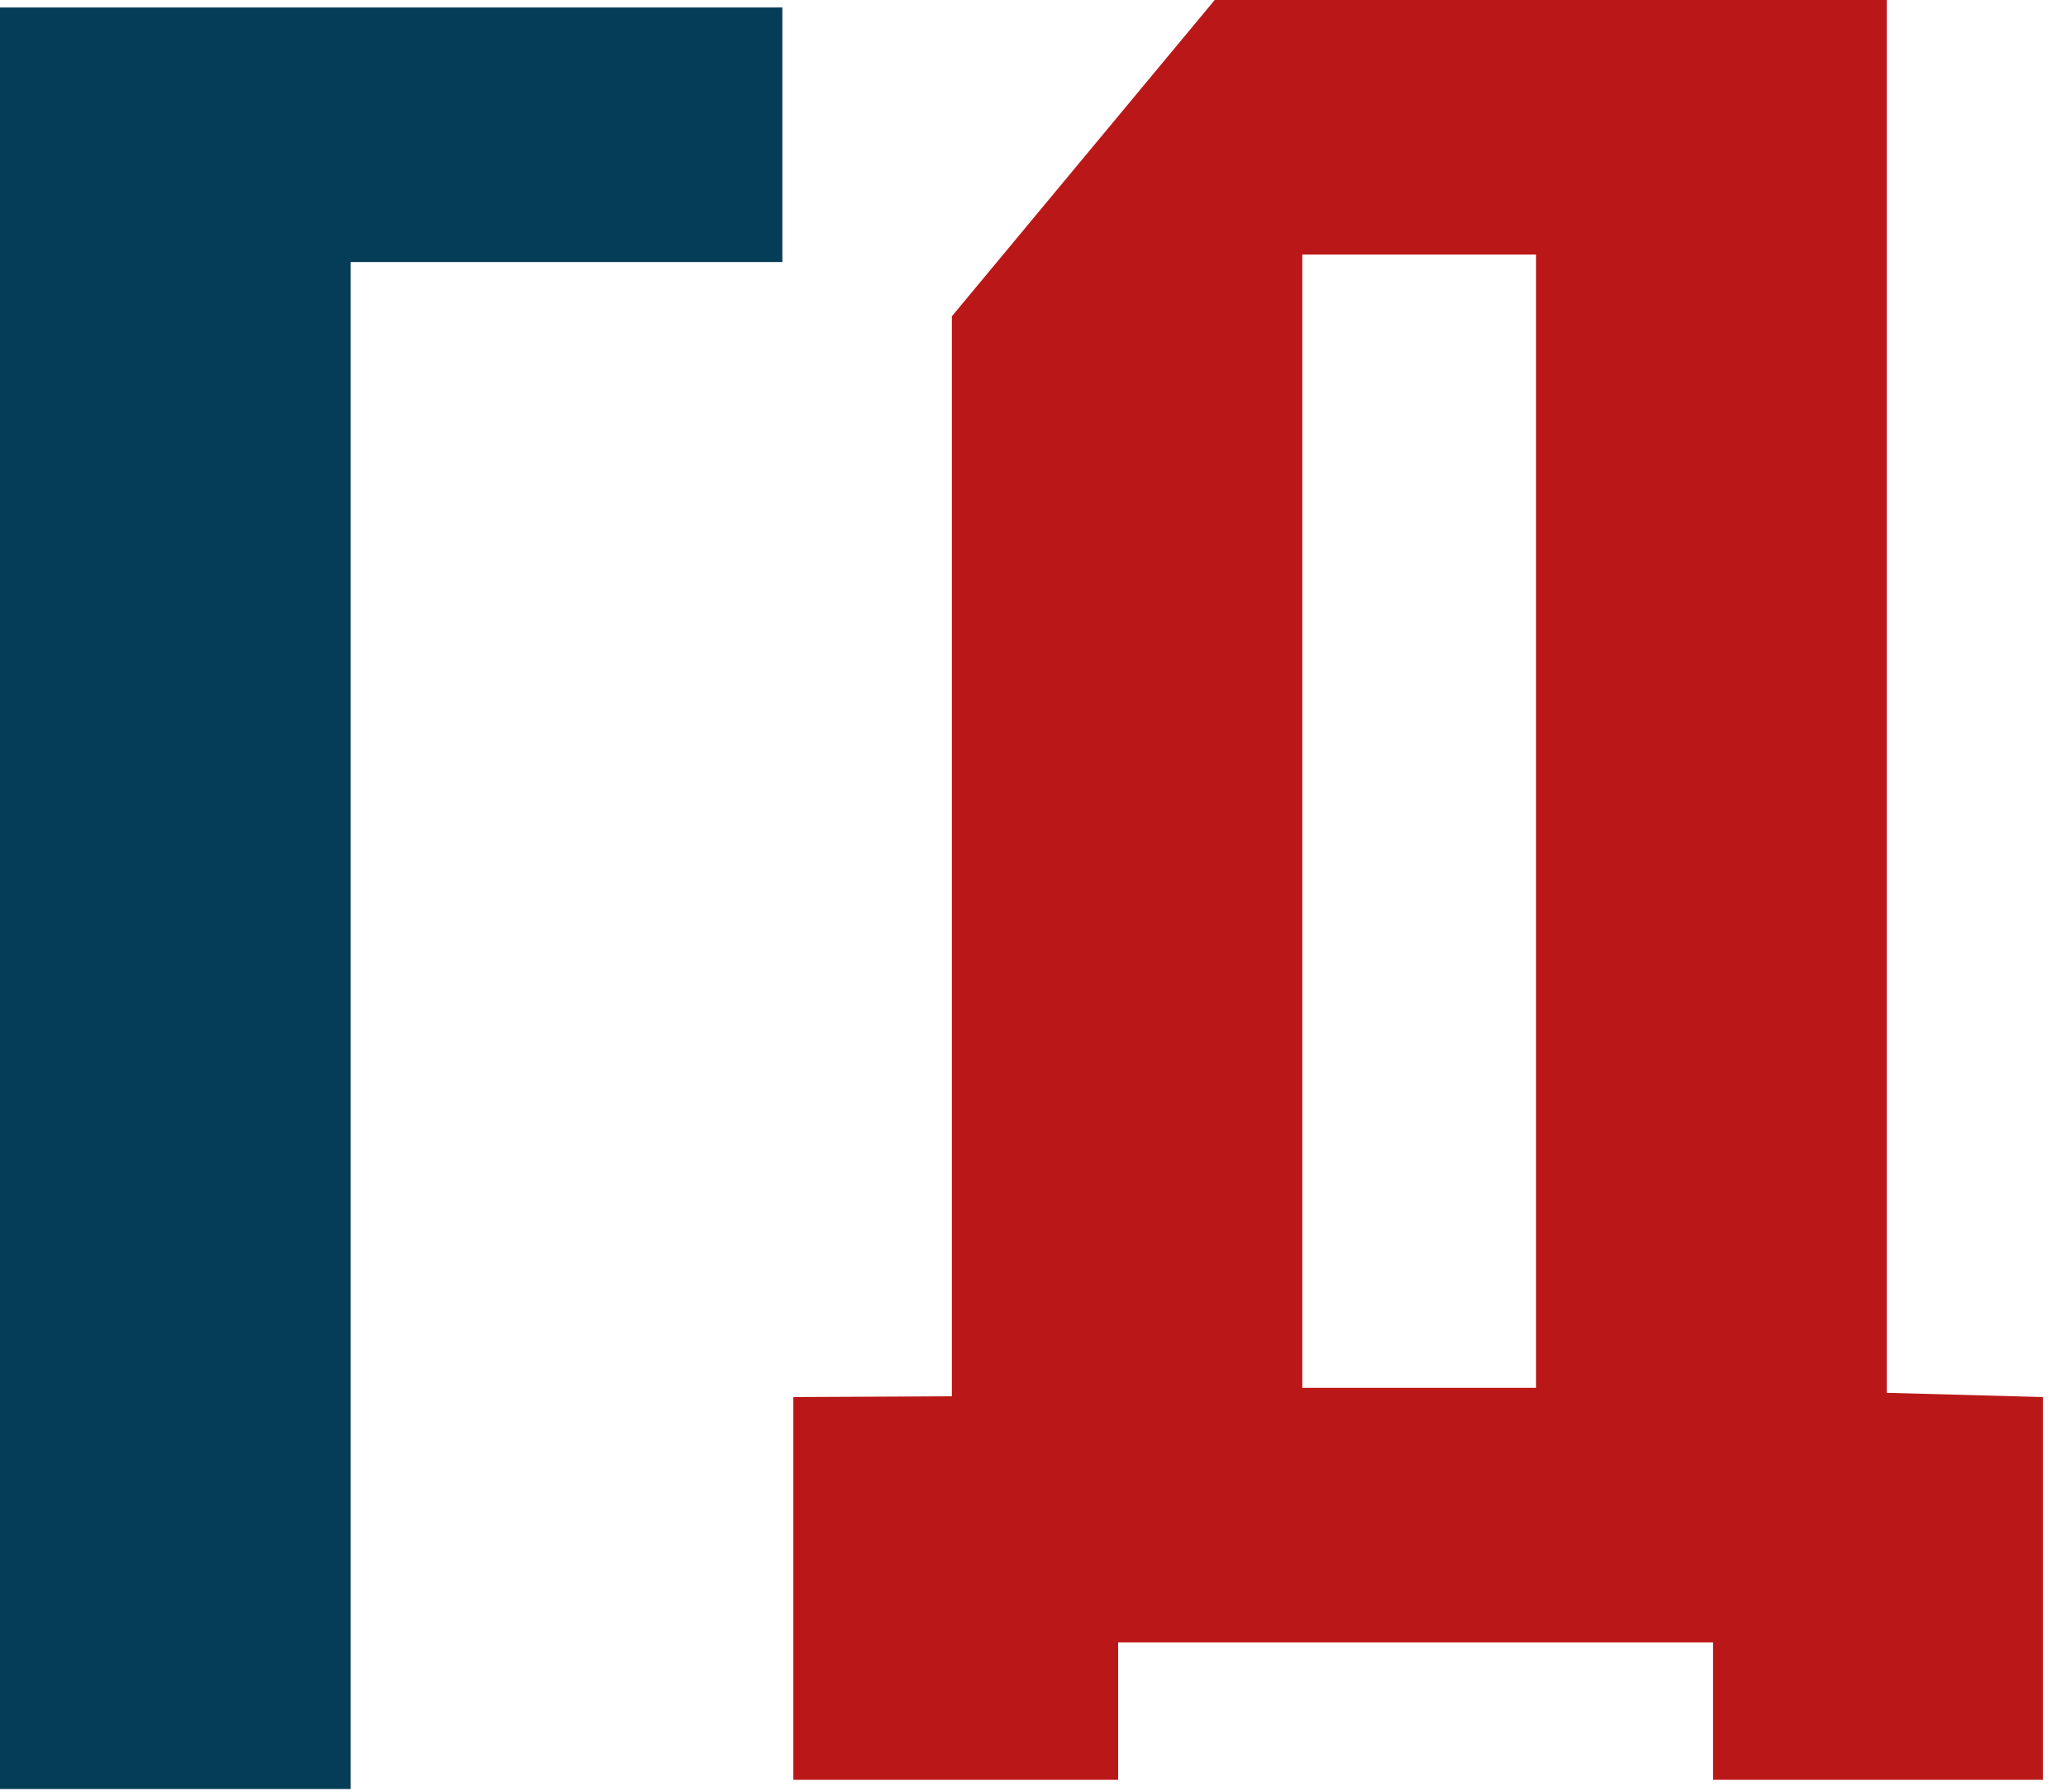 <?xml version="1.0" encoding="UTF-8"?> <svg xmlns="http://www.w3.org/2000/svg" width="83" height="72" viewBox="0 0 83 72" fill="none"><path d="M61.71 10.23H52.32V55.77H61.71V10.23ZM75.8 0V55.97L82.07 56.14V71.52H68.82V66H44.92V71.52H31.87V56.14L38.24 56.11V12.71L48.8 0H75.8Z" fill="#BA1818"></path><path d="M31.43 10.53H14.09V71.89H0V0.3H31.43V10.53Z" fill="#063D56"></path></svg> 